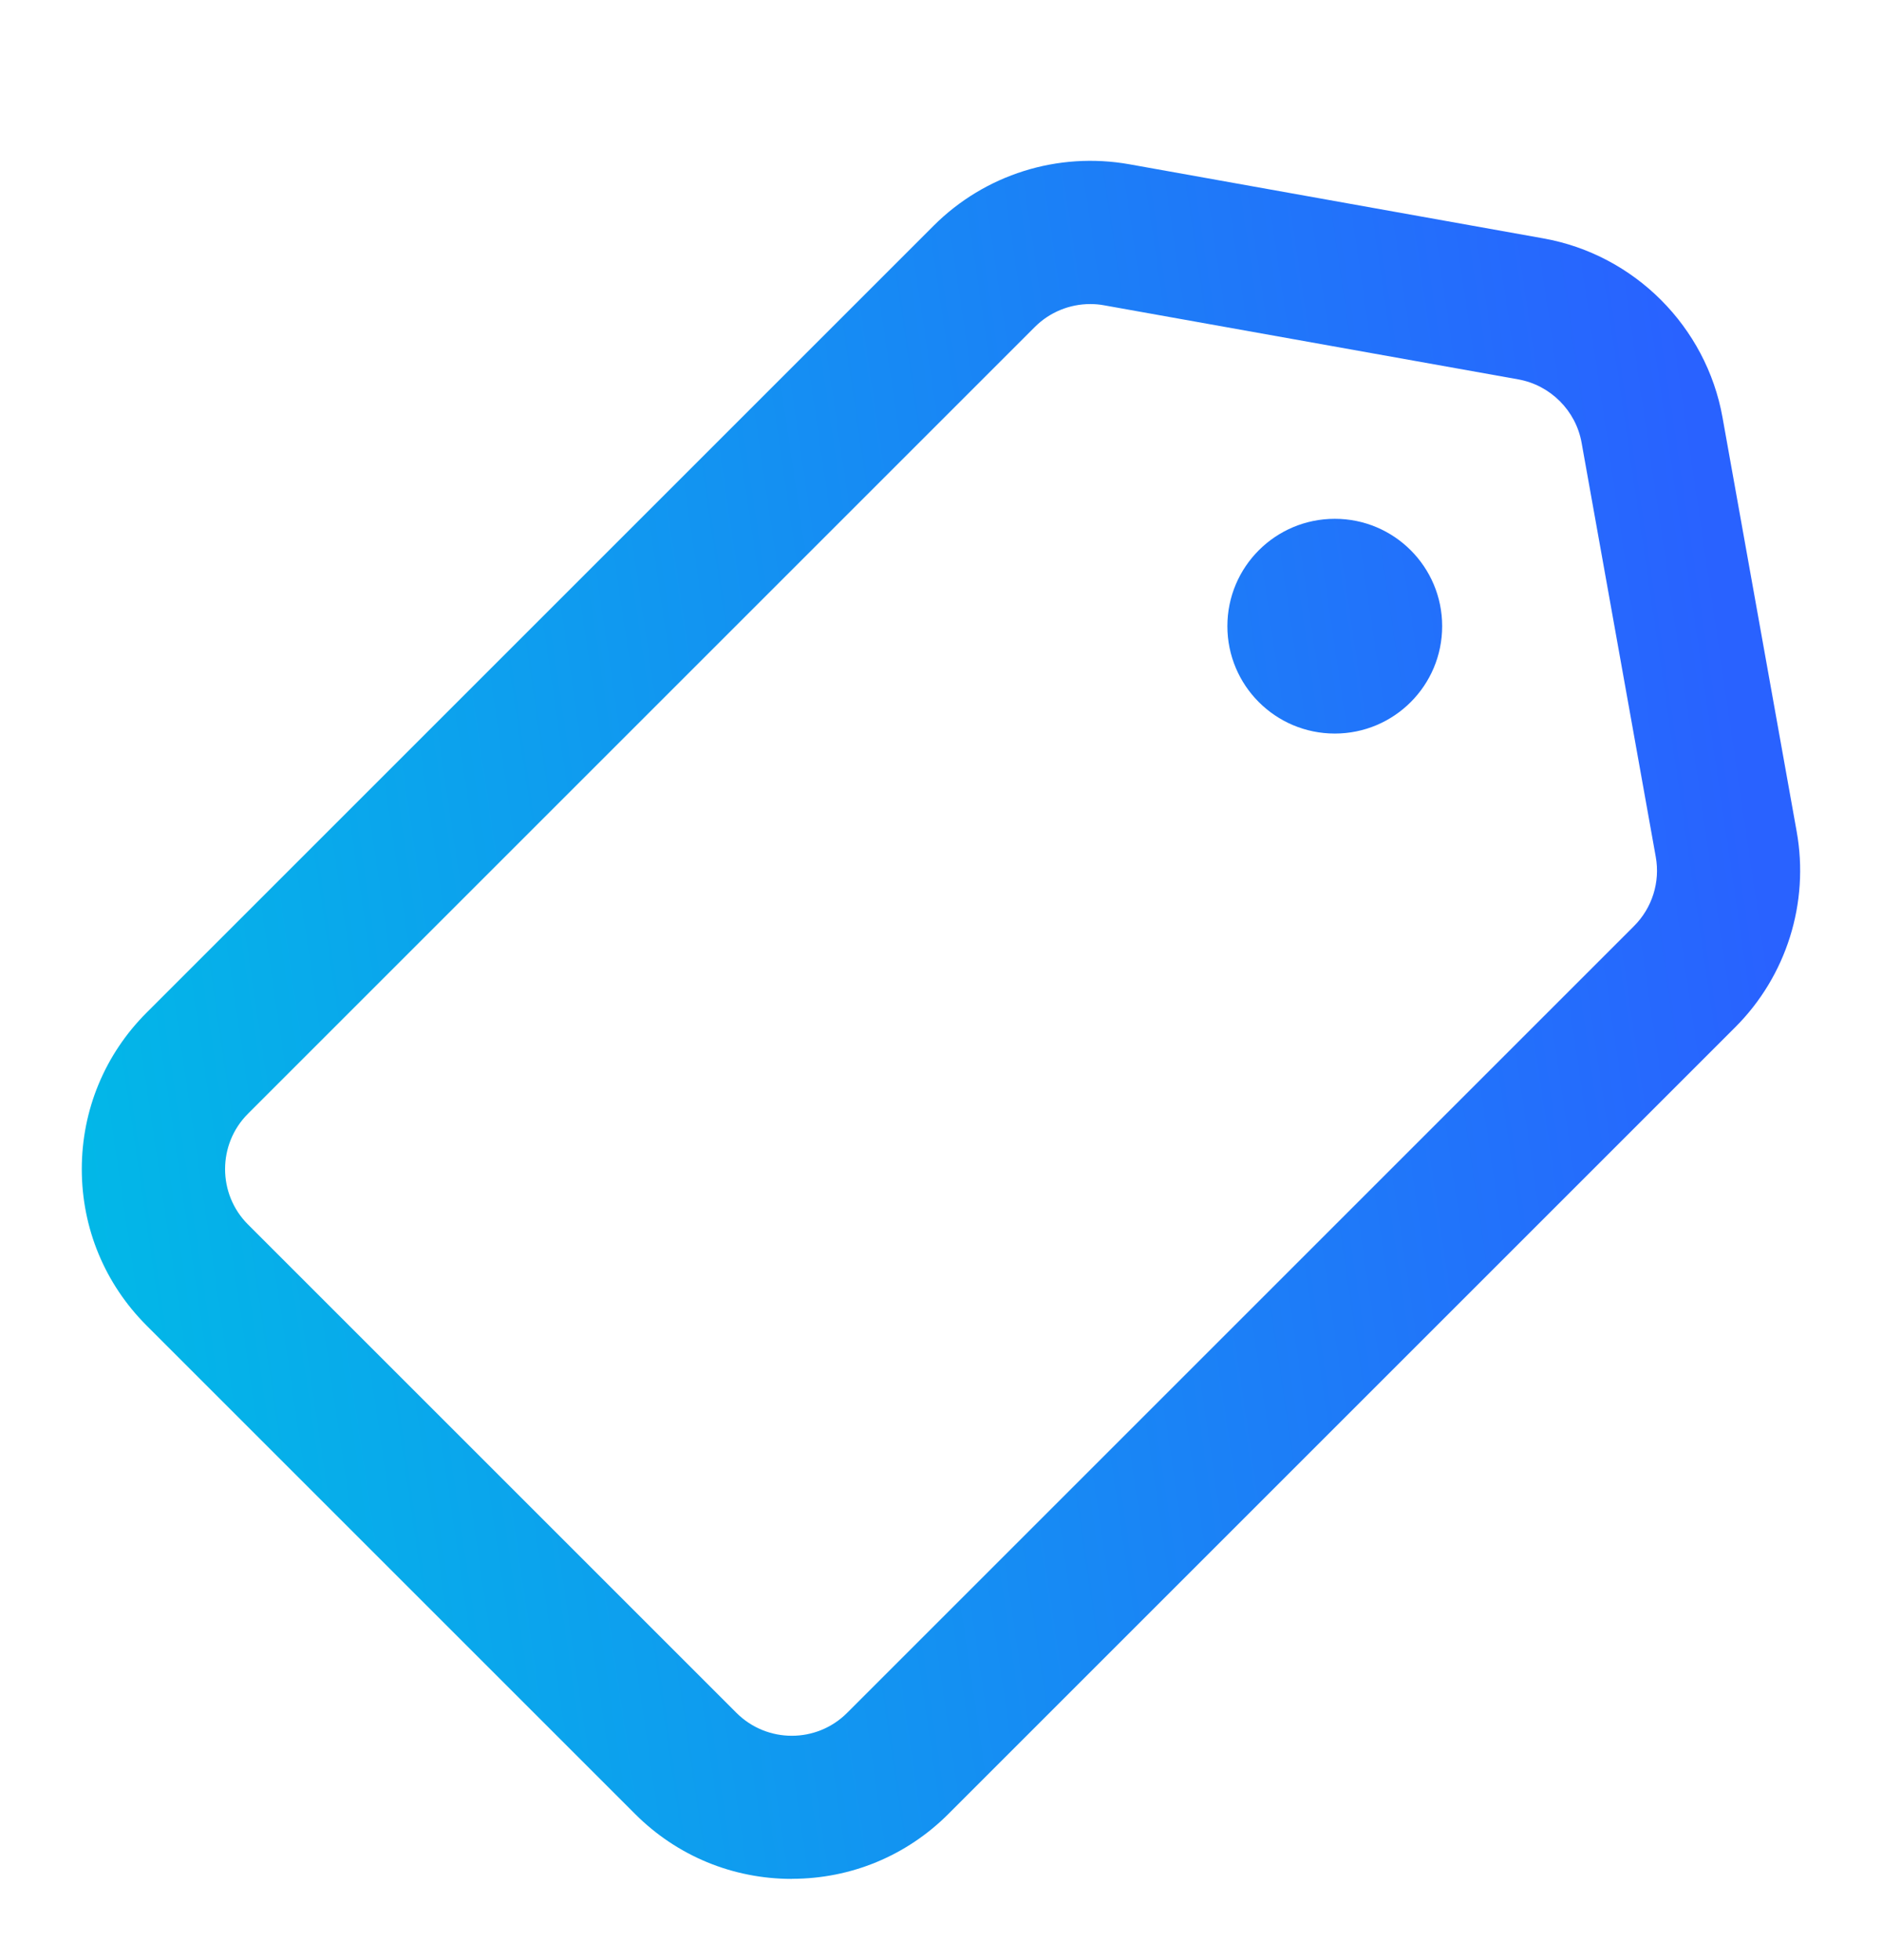 <svg width="24" height="25" viewBox="0 0 24 25" fill="none" xmlns="http://www.w3.org/2000/svg">
<path d="M10.097 23.964C9.343 23.964 8.633 23.67 8.1 23.137L1.871 16.908C1.337 16.375 1.043 15.665 1.043 14.911C1.043 14.157 1.337 13.447 1.871 12.914L11.906 2.879C12.559 2.226 13.488 1.933 14.401 2.095L19.684 3.041C20.842 3.248 21.759 4.166 21.966 5.323L22.912 10.606C23.075 11.515 22.782 12.448 22.129 13.101L12.094 23.136C11.56 23.67 10.851 23.963 10.097 23.963V23.964ZM13.904 3.878C13.641 3.878 13.386 3.981 13.197 4.17L3.162 14.205C2.773 14.594 2.773 15.228 3.162 15.617L9.391 21.846C9.781 22.236 10.414 22.236 10.803 21.846L20.838 11.811C21.069 11.58 21.173 11.25 21.115 10.929L20.169 5.646C20.096 5.237 19.772 4.913 19.363 4.839L14.08 3.894C14.021 3.883 13.962 3.878 13.904 3.878V3.878ZM17.022 9.356C17.778 9.356 18.391 8.743 18.391 7.986C18.391 7.23 17.778 6.617 17.022 6.617C16.265 6.617 15.652 7.23 15.652 7.986C15.652 8.743 16.265 9.356 17.022 9.356Z" fill="url(#paint0_linear_2104_524)"/>
<defs>
<linearGradient id="paint0_linear_2104_524" x1="0.614" y1="20.192" x2="23.31" y2="16.849" gradientUnits="userSpaceOnUse">
<stop stop-color="#00BCE6"/>
<stop offset="1" stop-color="#2962FF"/>
</linearGradient>
</defs>
</svg>

